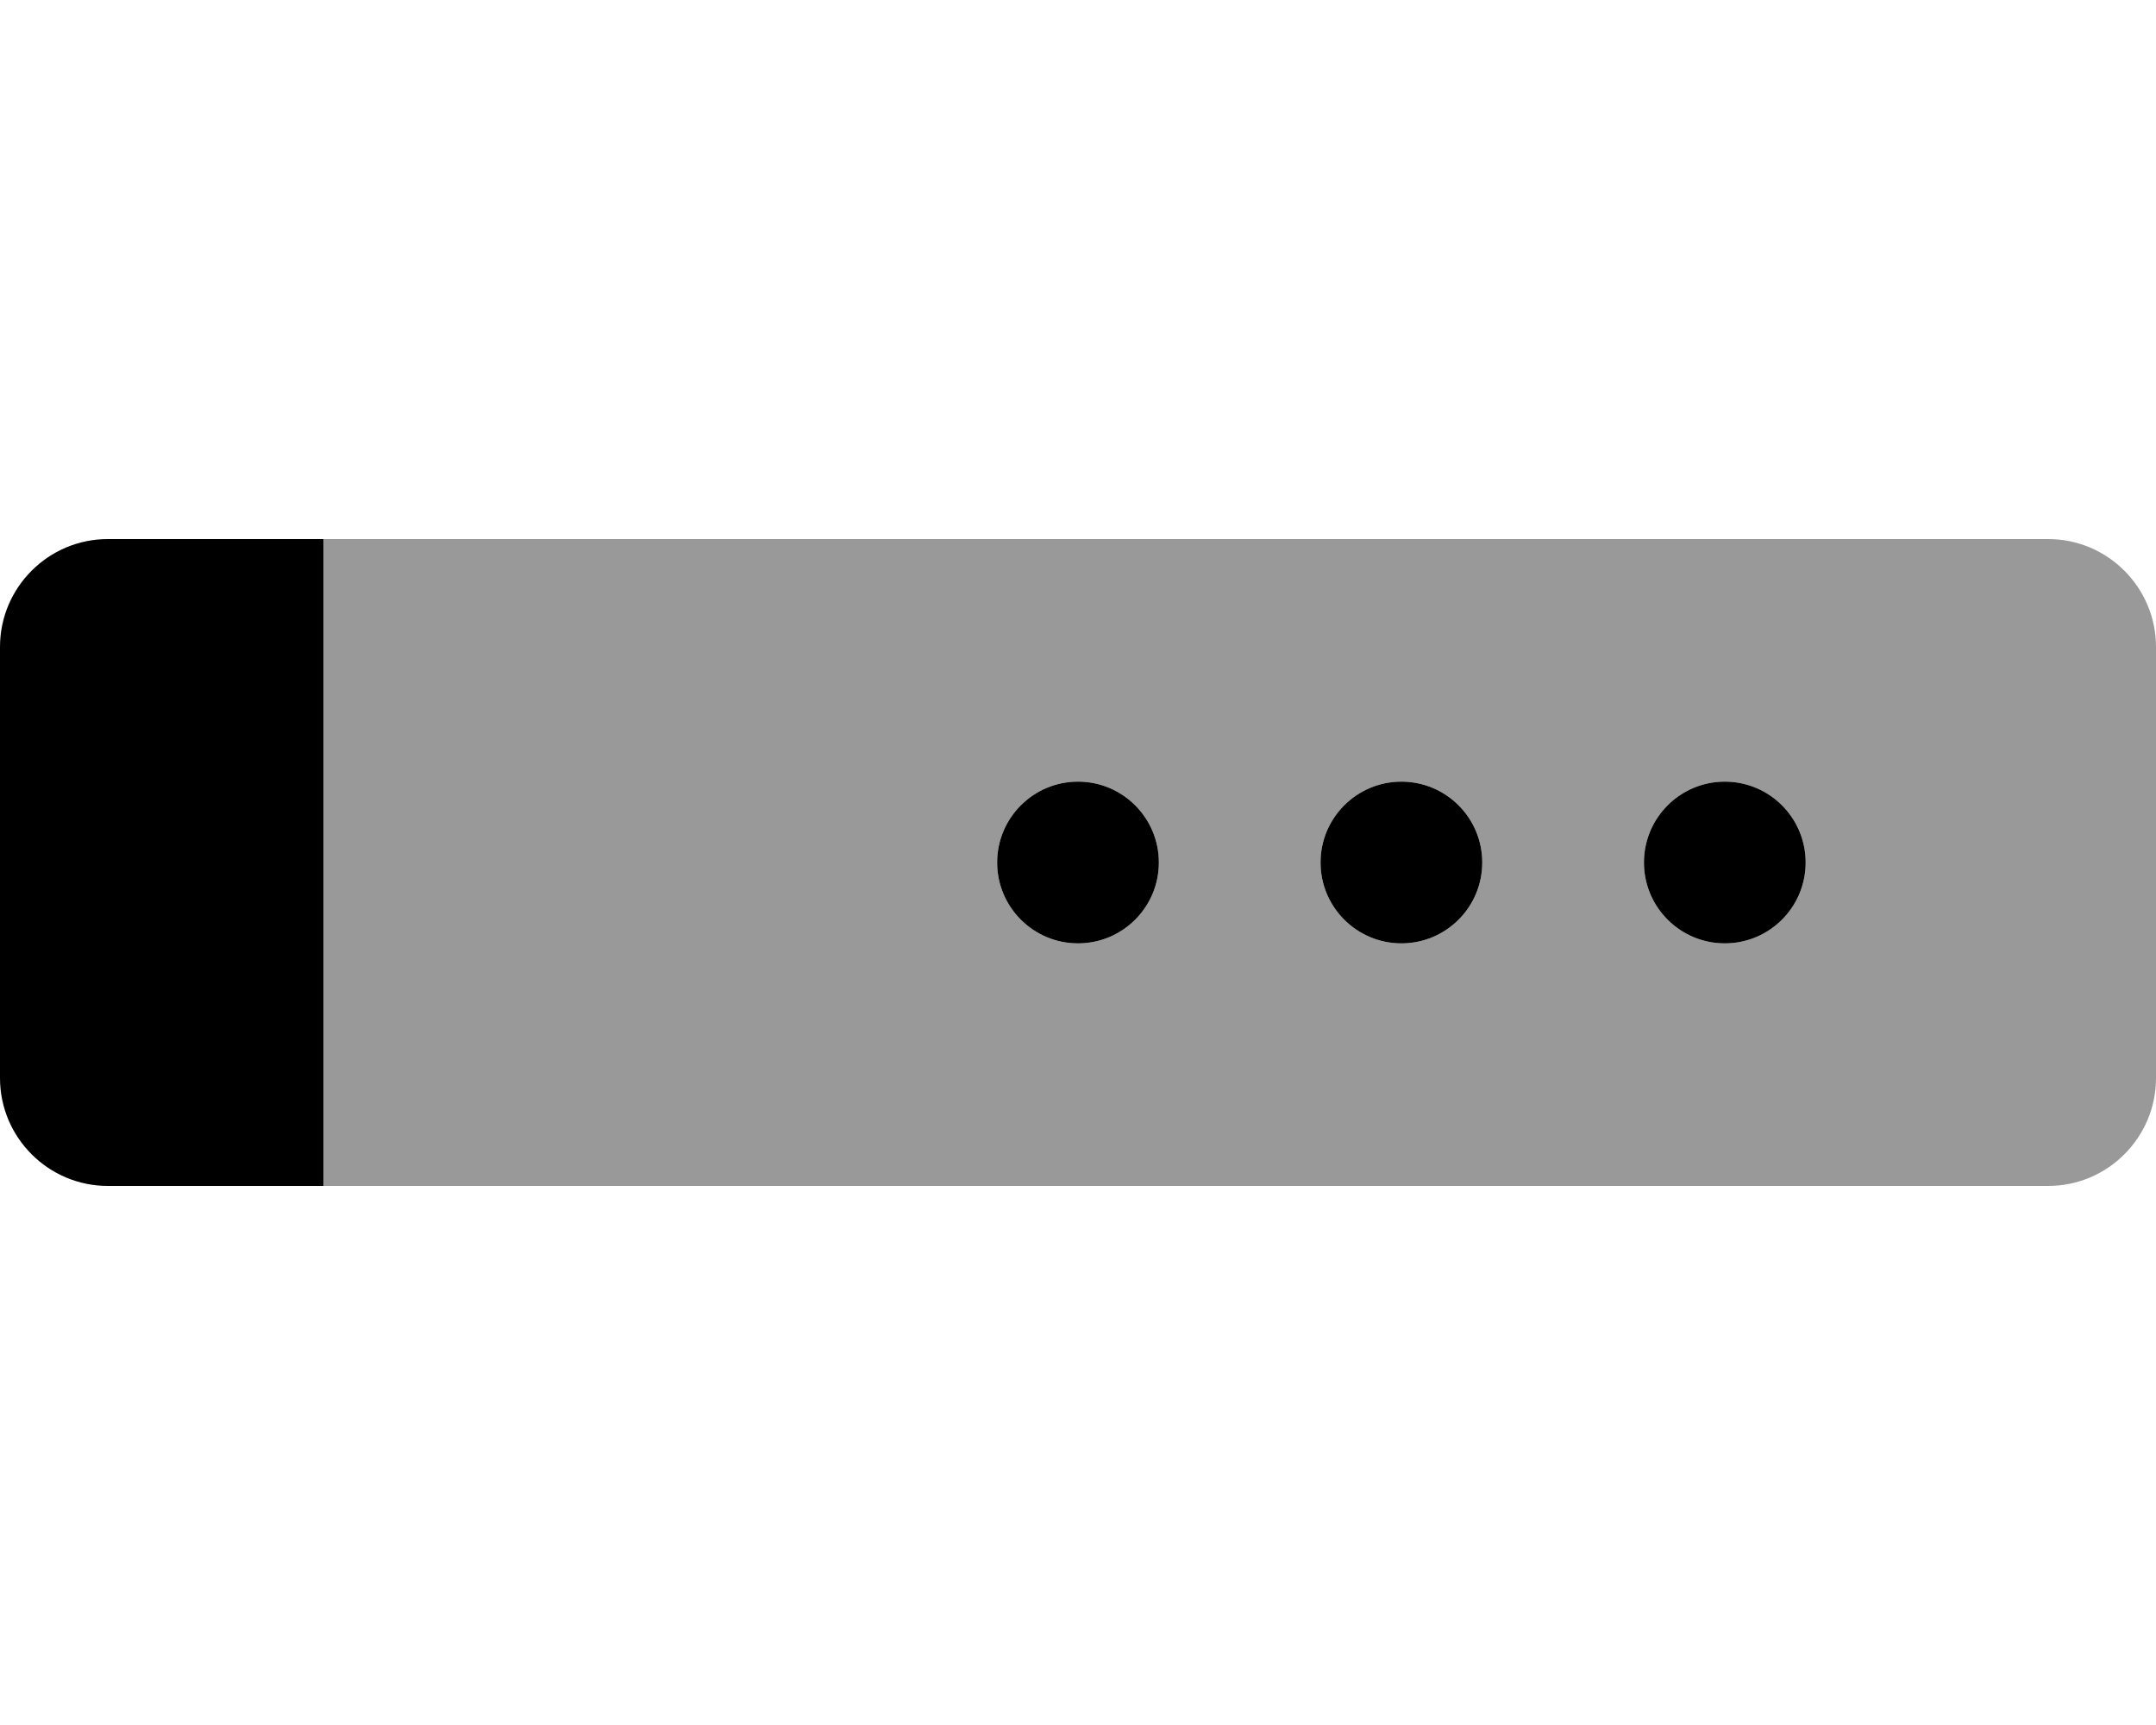 <svg xmlns="http://www.w3.org/2000/svg" viewBox="0 0 640 512"><!-- Font Awesome Pro 6.0.0-alpha2 by @fontawesome - https://fontawesome.com License - https://fontawesome.com/license (Commercial License) --><defs><style>.fa-secondary{opacity:.4}</style></defs><path d="M608 160H96V352H608C625.625 352 640 337.625 640 320V192C640 174.375 625.625 160 608 160ZM320 280C306.75 280 296 269.25 296 256S306.75 232 320 232S344 242.75 344 256S333.25 280 320 280ZM416 280C402.75 280 392 269.25 392 256S402.75 232 416 232S440 242.75 440 256S429.25 280 416 280ZM512 280C498.75 280 488 269.25 488 256S498.75 232 512 232S536 242.75 536 256S525.25 280 512 280Z" class="fa-secondary"/><path d="M320 232C306.75 232 296 242.75 296 256S306.75 280 320 280S344 269.25 344 256S333.25 232 320 232ZM0 192V320C0 337.625 14.375 352 32 352H96V160H32C14.375 160 0 174.375 0 192ZM512 232C498.75 232 488 242.75 488 256S498.75 280 512 280S536 269.25 536 256S525.25 232 512 232ZM416 232C402.75 232 392 242.75 392 256S402.75 280 416 280S440 269.25 440 256S429.25 232 416 232Z" class="fa-primary"/></svg>